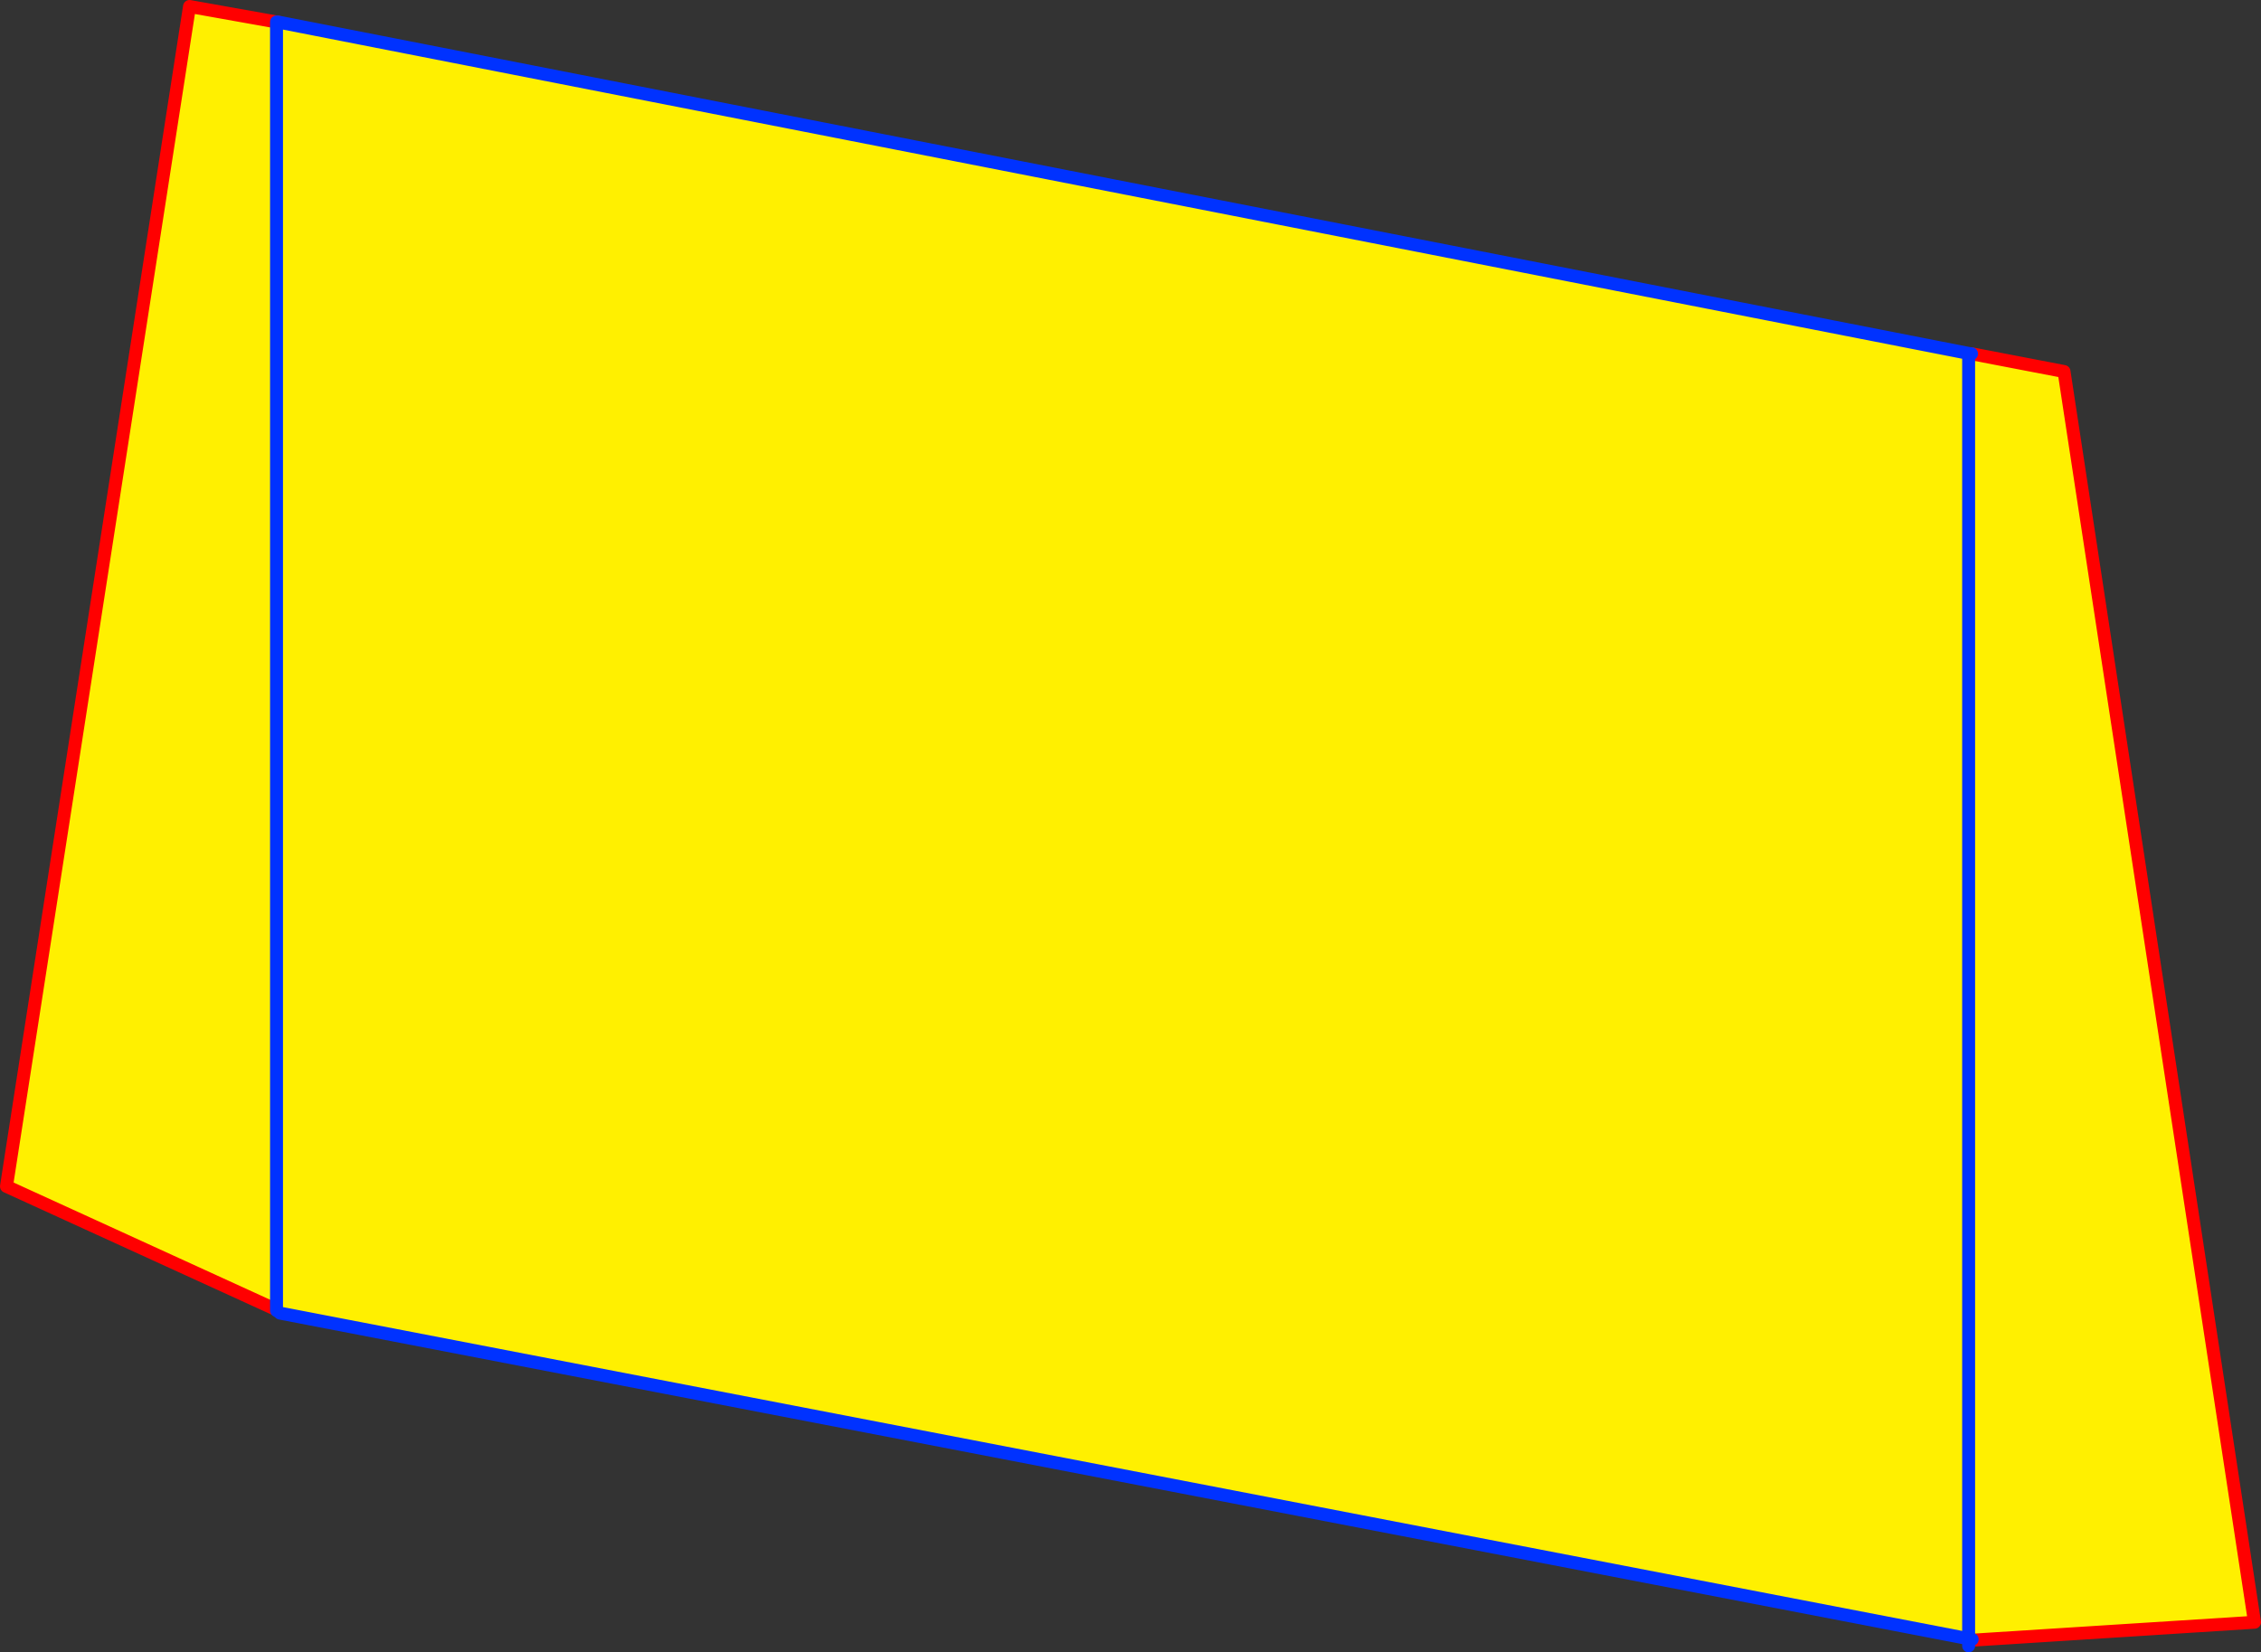 <?xml version="1.0" encoding="UTF-8" standalone="no"?>
<svg xmlns:xlink="http://www.w3.org/1999/xlink" height="255.5px" width="349.55px" xmlns="http://www.w3.org/2000/svg">
  <rect width="100%" height="100%" fill="#333333" stroke="none"/>
  <g transform="matrix(1.0, 0.0, 0.0, 1.0, -184.75, -80.5)">
    <path d="M489.55 135.2 L503.85 137.95 533.3 331.35 490.05 334.1 489.65 334.0 489.1 333.9 228.05 283.55 227.65 283.25 227.5 283.15 227.1 282.85 185.75 263.95 214.05 81.5 227.5 83.9 227.7 83.9 489.1 135.15 489.55 135.2 M489.1 333.9 L489.1 135.15 489.1 333.9 M227.5 83.9 L227.5 283.15 227.5 83.9" fill="#fff000" fill-rule="evenodd" stroke="none"/>
    <path d="M489.65 334.0 L490.05 334.1 533.3 331.35 503.85 137.95 489.55 135.2 M227.1 282.85 L185.75 263.95 214.05 81.5 227.5 83.9 227.7 83.9" fill="none" stroke="#ff0000" stroke-linecap="round" stroke-linejoin="round" stroke-width="2.0"/>
    <path d="M489.55 135.2 L489.1 135.15 489.1 333.9 489.65 334.0 M489.1 335.0 L489.1 333.9 228.05 283.55 M227.65 283.25 L227.5 283.15 227.5 83.9 M227.7 83.9 L489.1 135.15" fill="none" stroke="#0032ff" stroke-linecap="round" stroke-linejoin="round" stroke-width="2.0"/>
  </g>
</svg>
